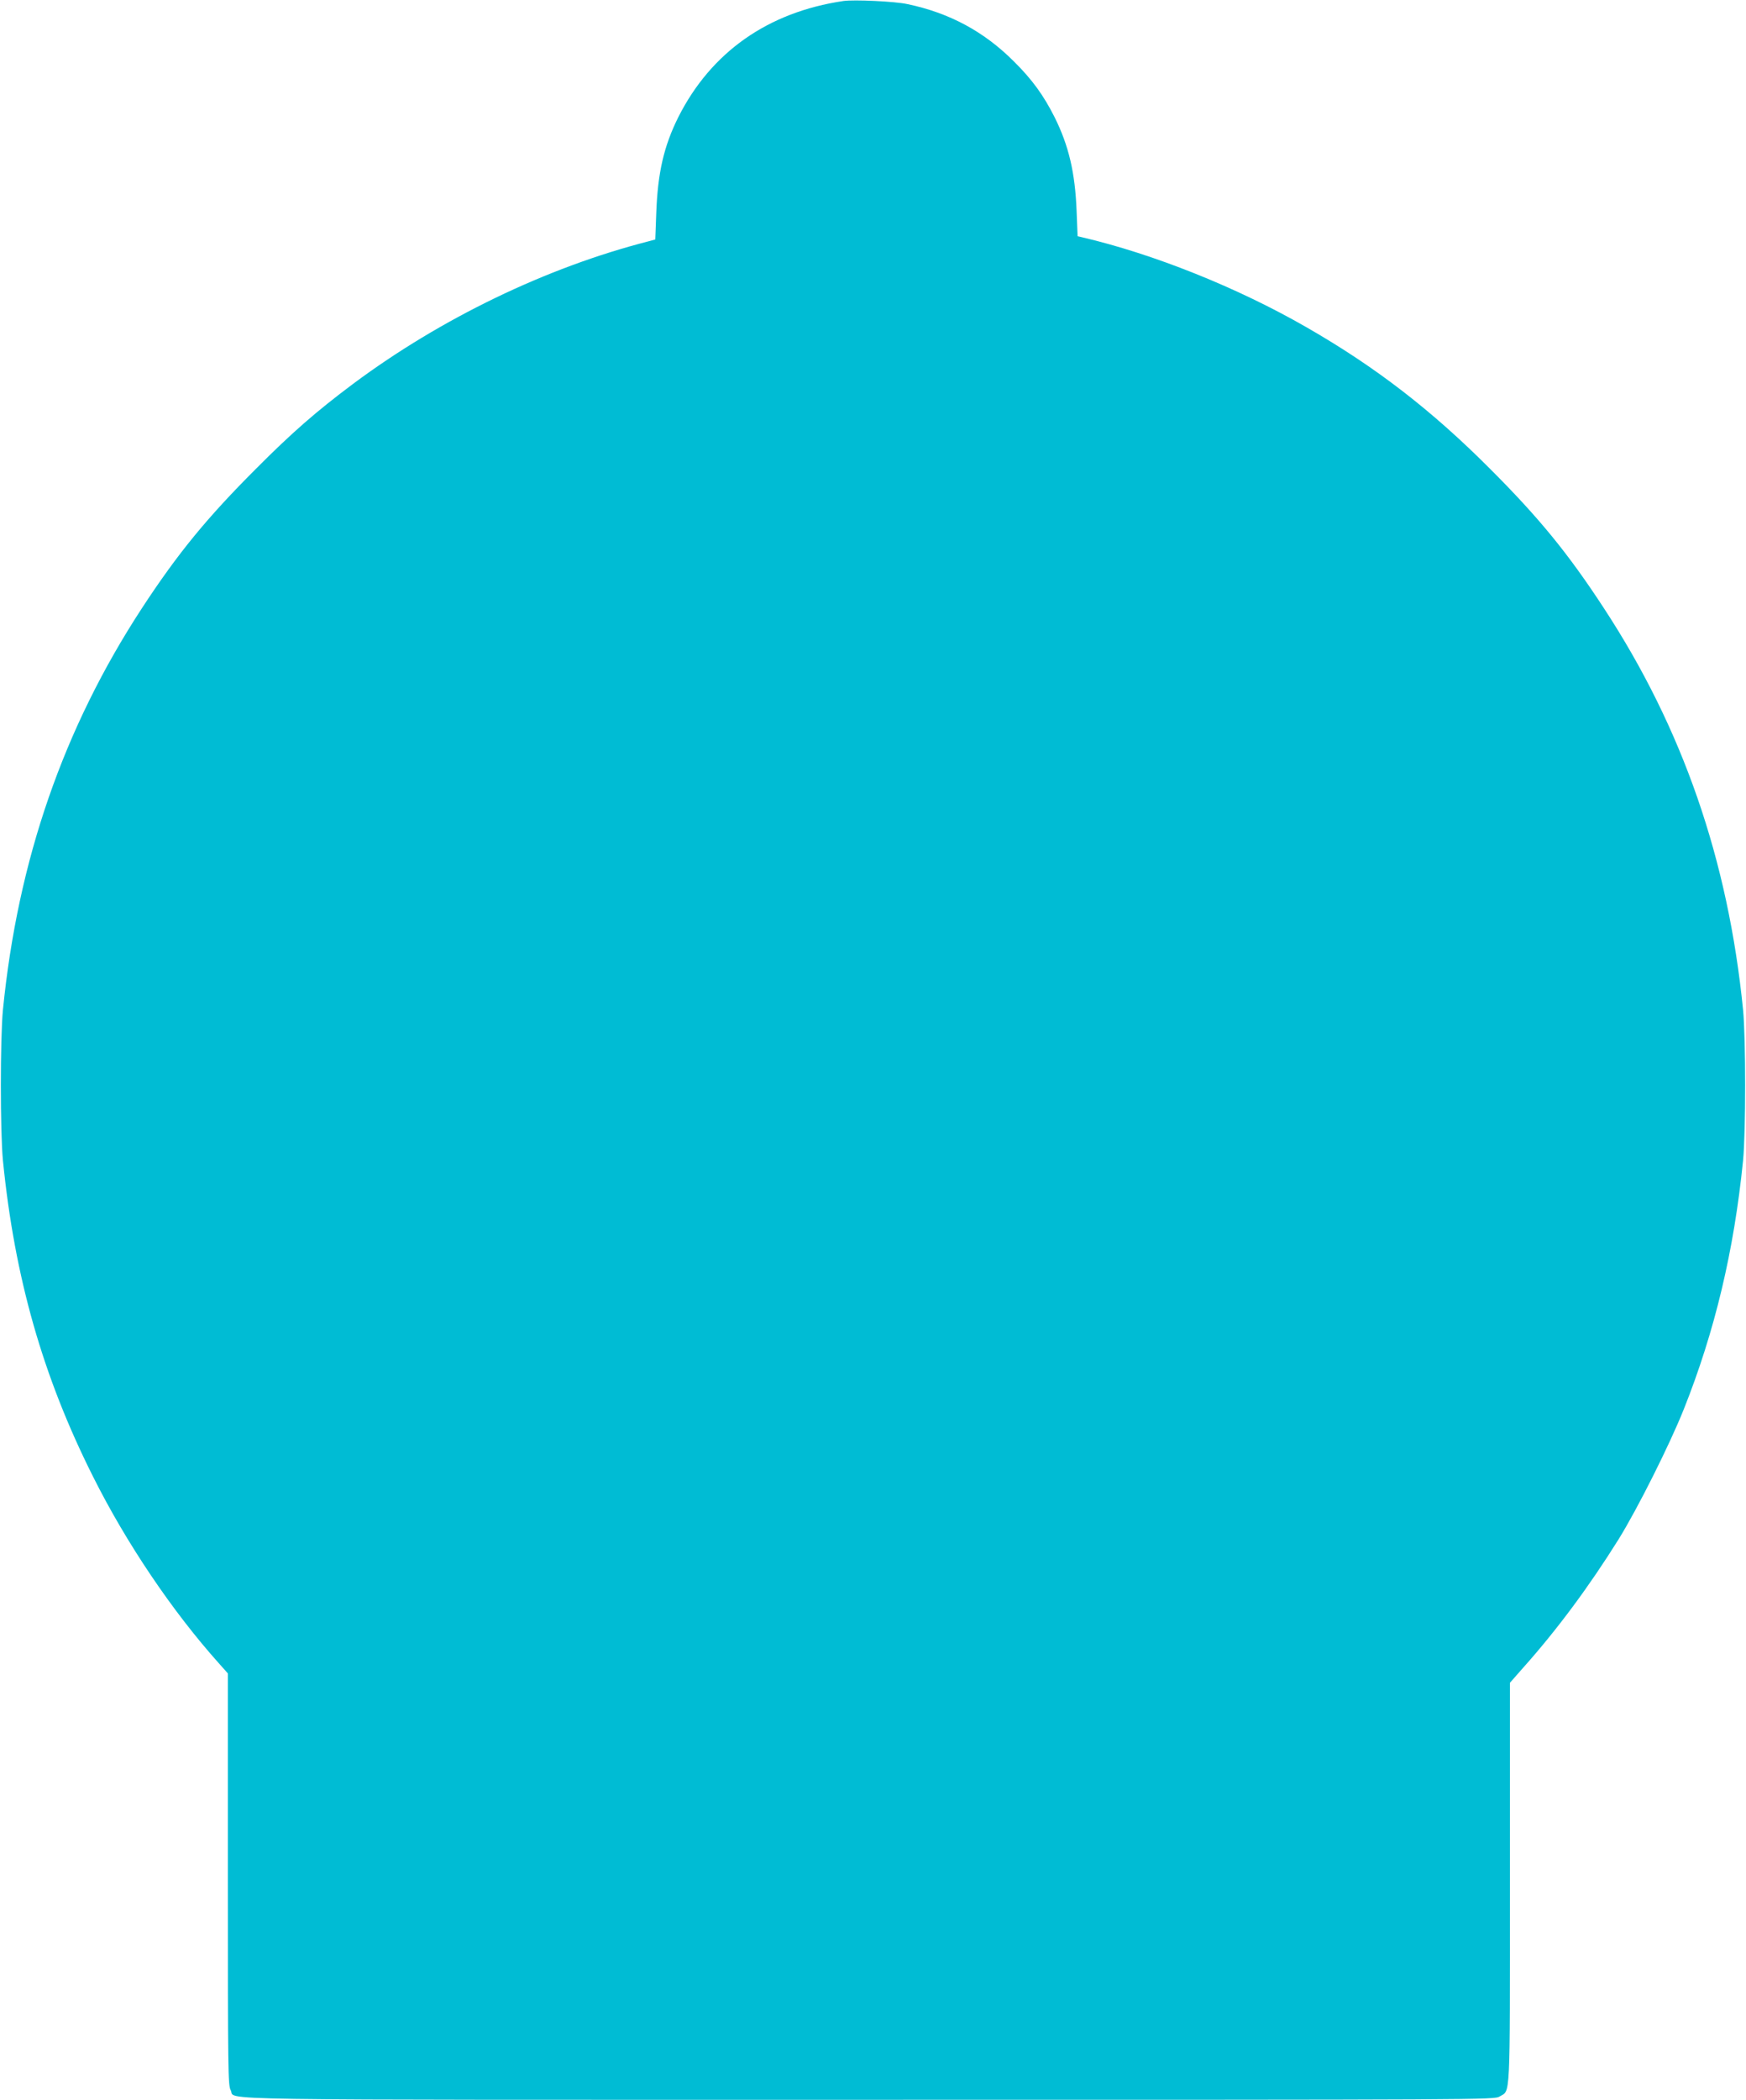 <?xml version="1.0" standalone="no"?>
<!DOCTYPE svg PUBLIC "-//W3C//DTD SVG 20010904//EN"
 "http://www.w3.org/TR/2001/REC-SVG-20010904/DTD/svg10.dtd">
<svg version="1.0" xmlns="http://www.w3.org/2000/svg"
 width="1065pt" height="1280pt" viewBox="0 0 1065 1280"
 preserveAspectRatio="xMidYMid meet">
<g transform="translate(0,1280) scale(0.1,-0.1)"
fill="#00bcd4" stroke="none">
<path d="M5145 12794 c-461 -68 -808 -312 -1008 -709 -87 -175 -125 -336 -134
-583 l-6 -162 -41 -11 c-622 -159 -1266 -470 -1801 -868 -226 -169 -374 -298
-595 -520 -299 -299 -476 -515 -694 -848 -479 -733 -757 -1535 -848 -2448 -17
-171 -17 -749 0 -920 71 -712 243 -1316 549 -1925 204 -408 485 -823 767
-1138 l56 -63 0 -1255 c0 -1166 1 -1258 17 -1285 38 -64 -297 -59 3895 -59
3764 0 3813 0 3845 20 67 41 63 -48 63 1301 l0 1221 81 92 c208 233 404 498
582 783 116 187 311 576 397 791 190 476 307 969 362 1517 17 171 17 749 0
920 -91 913 -368 1714 -849 2448 -217 332 -394 549 -693 848 -357 358 -699
622 -1119 863 -422 243 -935 448 -1372 550 l-26 6 -6 152 c-9 236 -48 400
-134 573 -67 133 -136 229 -248 340 -183 183 -393 296 -650 350 -77 17 -326
28 -390 19z"/>
</g>
</svg>
